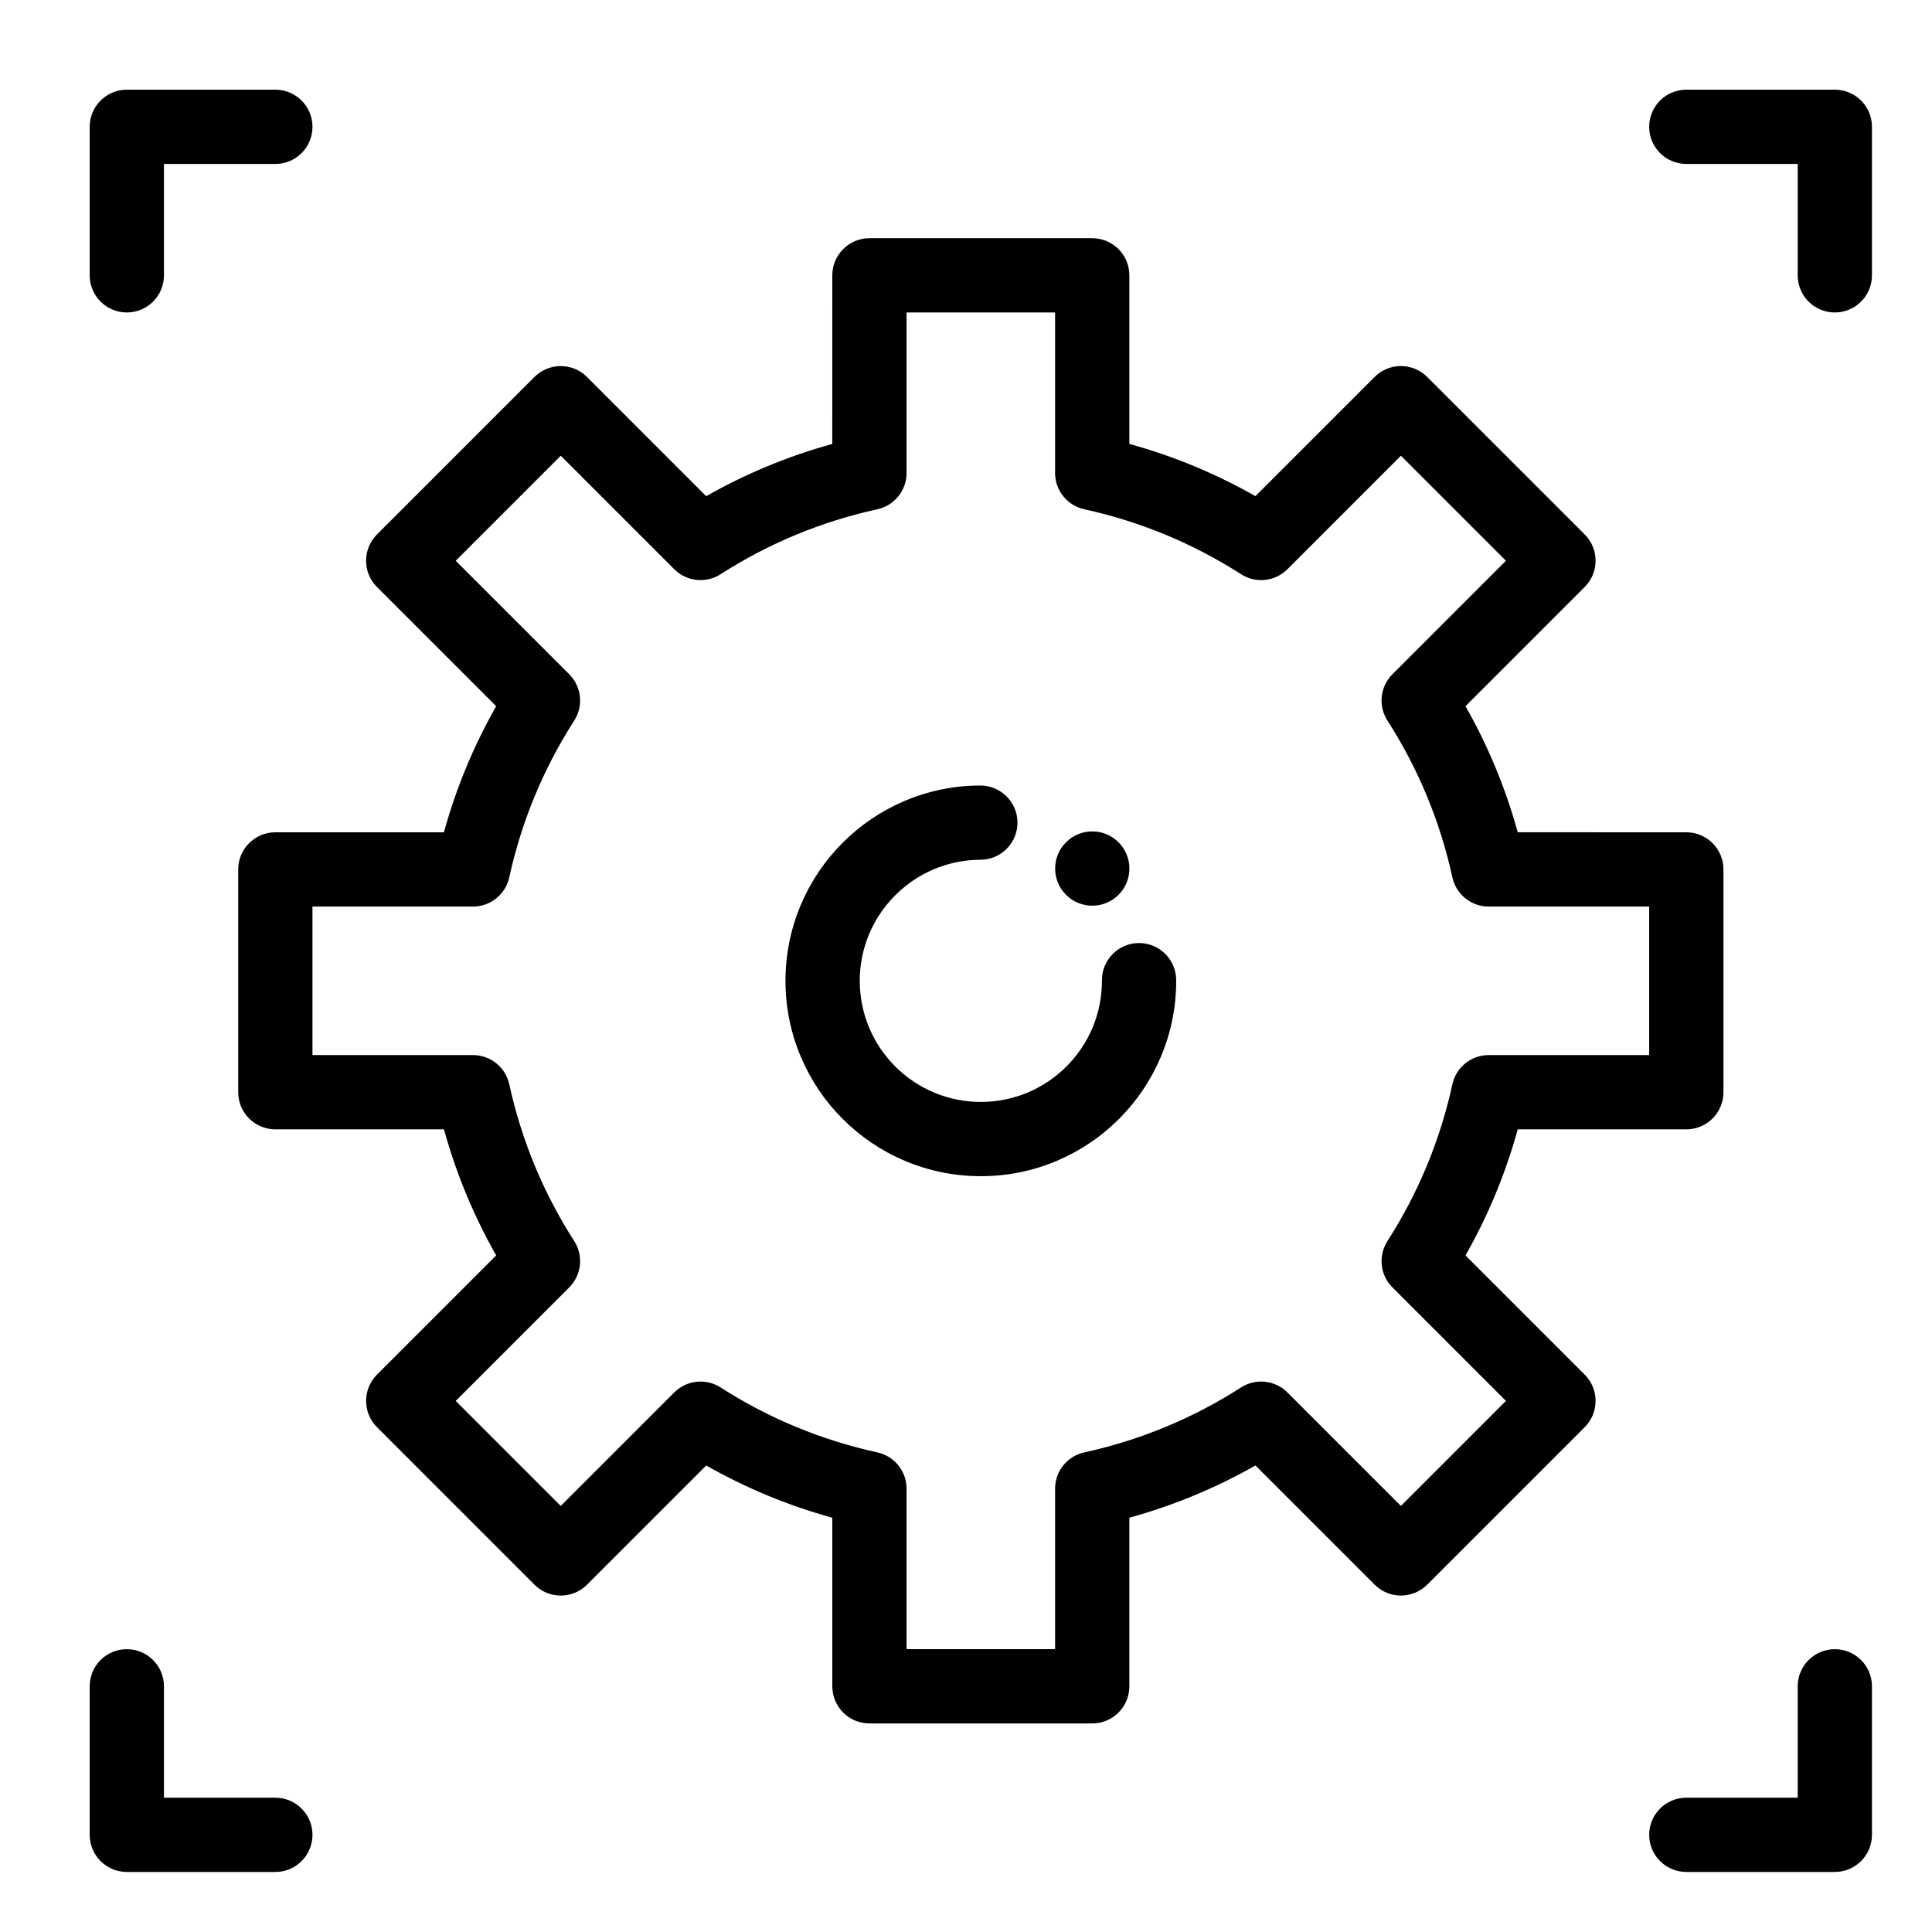<?xml version="1.0" encoding="UTF-8"?>
<!-- Uploaded to: ICON Repo, www.svgrepo.com, Generator: ICON Repo Mixer Tools -->
<svg fill="#000000" width="800px" height="800px" version="1.1" viewBox="144 144 512 512" xmlns="http://www.w3.org/2000/svg">
 <g>
  <path d="m403.93 455.7c-6.988 0-13.766-1.375-20.152-4.074-6.16-2.609-11.699-6.336-16.453-11.09-4.754-4.754-8.48-10.293-11.09-16.453-2.707-6.387-4.074-13.164-4.074-20.152 0-6.977 1.367-13.746 4.055-20.113 2.598-6.16 6.316-11.691 11.059-16.441 4.734-4.742 10.254-8.48 16.395-11.098 6.367-2.707 13.125-4.094 20.102-4.113h0.031c5.402 0 9.82 4.398 9.84 9.809 0 2.629-1.012 5.106-2.863 6.965s-4.32 2.894-6.949 2.902c-17.645 0.051-32 14.445-31.988 32.09 0.012 8.562 3.344 16.621 9.398 22.691 6.07 6.051 14.129 9.387 22.691 9.398 8.562-0.012 16.621-3.344 22.691-9.398 6.051-6.07 9.387-14.121 9.398-22.672v-0.148-0.012c-0.012-2.629 1.004-5.098 2.856-6.965 1.848-1.871 4.32-2.902 6.945-2.914h0.039c5.402 0 9.812 4.398 9.84 9.801v0.219c0 6.988-1.375 13.766-4.074 20.152-2.609 6.16-6.336 11.699-11.09 16.453-4.754 4.754-10.293 8.48-16.453 11.09-6.387 2.695-13.164 4.074-20.152 4.074zm29.539-71.684c-2.617 0-5.078-1.012-6.938-2.856 0 0 0-0.012-0.012-0.012-1.859-1.852-2.883-4.32-2.894-6.938-0.012-2.629 1.004-5.106 2.856-6.965 1.859-1.879 4.34-2.914 6.988-2.914 2.617 0 5.078 1.012 6.926 2.856 3.856 3.828 3.879 10.078 0.051 13.922-1.859 1.871-4.336 2.906-6.977 2.906z"/>
  <path d="m433.45 600.73h-59.039c-5.434 0-9.84-4.406-9.84-9.84v-44.676c-11.684-3.219-22.875-7.856-33.414-13.844l-31.594 31.594c-3.84 3.844-10.07 3.84-13.914 0l-41.746-41.75c-3.844-3.844-3.844-10.074 0-13.918l31.594-31.594c-5.988-10.543-10.625-21.73-13.844-33.414h-44.684c-5.434 0-9.84-4.406-9.84-9.84v-59.039c0-5.434 4.406-9.84 9.84-9.84h44.676c3.219-11.684 7.856-22.875 13.844-33.414l-31.594-31.594c-3.844-3.844-3.844-10.074 0-13.914l41.746-41.746c3.844-3.844 10.074-3.844 13.914 0l31.594 31.594c10.543-5.988 21.73-10.625 33.414-13.844l0.008-44.684c0-5.434 4.406-9.84 9.84-9.84h59.039c5.434 0 9.84 4.406 9.84 9.84v44.676c11.684 3.219 22.875 7.856 33.414 13.844l31.594-31.594c3.844-3.844 10.07-3.844 13.918 0l41.75 41.746c3.844 3.844 3.844 10.074 0 13.914l-31.594 31.594c5.988 10.543 10.621 21.73 13.844 33.414l44.676 0.008c5.434 0 9.84 4.406 9.84 9.84v59.039c0 5.434-4.406 9.84-9.84 9.84h-44.676c-3.219 11.684-7.856 22.875-13.844 33.414l31.594 31.594c1.844 1.848 2.883 4.348 2.883 6.957 0 2.609-1.039 5.113-2.883 6.957l-41.75 41.75c-1.848 1.844-4.348 2.883-6.957 2.883s-5.113-1.039-6.957-2.883l-31.594-31.594c-10.543 5.988-21.73 10.621-33.414 13.844v44.68c-0.004 5.434-4.41 9.84-9.844 9.84zm-49.199-19.68h39.359v-42.539c0-4.625 3.219-8.625 7.738-9.613 14.809-3.234 28.789-9.027 41.555-17.215 3.894-2.496 9-1.945 12.273 1.324l30.082 30.082 27.832-27.832-30.082-30.082c-3.269-3.269-3.82-8.379-1.324-12.273 8.188-12.762 13.98-26.746 17.215-41.555 0.988-4.519 4.988-7.738 9.613-7.738h42.539v-39.359h-42.539c-4.625 0-8.625-3.223-9.613-7.738-3.234-14.809-9.027-28.789-17.215-41.555-2.496-3.894-1.945-9 1.324-12.27l30.082-30.082-27.832-27.832-30.082 30.082c-3.269 3.273-8.379 3.82-12.273 1.324-12.766-8.188-26.746-13.98-41.551-17.215-4.519-0.988-7.742-4.988-7.742-9.613v-42.543h-39.359v42.543c0 4.625-3.223 8.625-7.742 9.613-14.809 3.234-28.789 9.023-41.551 17.215-3.894 2.496-9 1.945-12.27-1.324l-30.082-30.082-27.832 27.832 30.082 30.082c3.269 3.269 3.82 8.379 1.324 12.27-8.188 12.766-13.98 26.746-17.215 41.551-0.988 4.519-4.988 7.742-9.613 7.742h-42.543v39.359h42.543c4.625 0 8.625 3.223 9.613 7.742 3.234 14.809 9.023 28.785 17.215 41.551 2.496 3.894 1.945 9-1.324 12.273l-30.082 30.082 27.832 27.832 30.082-30.082c3.269-3.269 8.375-3.82 12.27-1.324 12.762 8.188 26.746 13.98 41.555 17.215 4.519 0.988 7.738 4.988 7.738 9.613z"/>
  <path d="m630.25 640.09h-39.359c-5.434 0-9.84-4.406-9.84-9.84s4.406-9.84 9.84-9.84h29.52v-29.52c0-5.434 4.406-9.84 9.84-9.84s9.84 4.406 9.84 9.84v39.359c0 5.434-4.406 9.84-9.84 9.84z"/>
  <path d="m630.25 226.81c-5.434 0-9.84-4.406-9.84-9.84v-29.52h-29.52c-5.434 0-9.84-4.406-9.84-9.84 0-5.434 4.406-9.84 9.84-9.84h39.359c5.434 0 9.84 4.406 9.84 9.84v39.359c0 5.438-4.406 9.84-9.84 9.84z"/>
  <path d="m177.61 226.81c-5.434 0-9.84-4.406-9.84-9.84v-39.359c0-5.434 4.406-9.84 9.84-9.84h39.359c5.434 0 9.84 4.406 9.84 9.84 0 5.434-4.406 9.84-9.84 9.84h-29.52v29.52c0 5.438-4.406 9.84-9.84 9.84z"/>
  <path d="m216.97 640.09h-39.359c-5.434 0-9.84-4.406-9.84-9.84v-39.359c0-5.434 4.406-9.84 9.84-9.84 5.434 0 9.84 4.406 9.84 9.84v29.52h29.52c5.434 0 9.84 4.406 9.84 9.84s-4.402 9.84-9.84 9.84z"/>
 </g>
</svg>